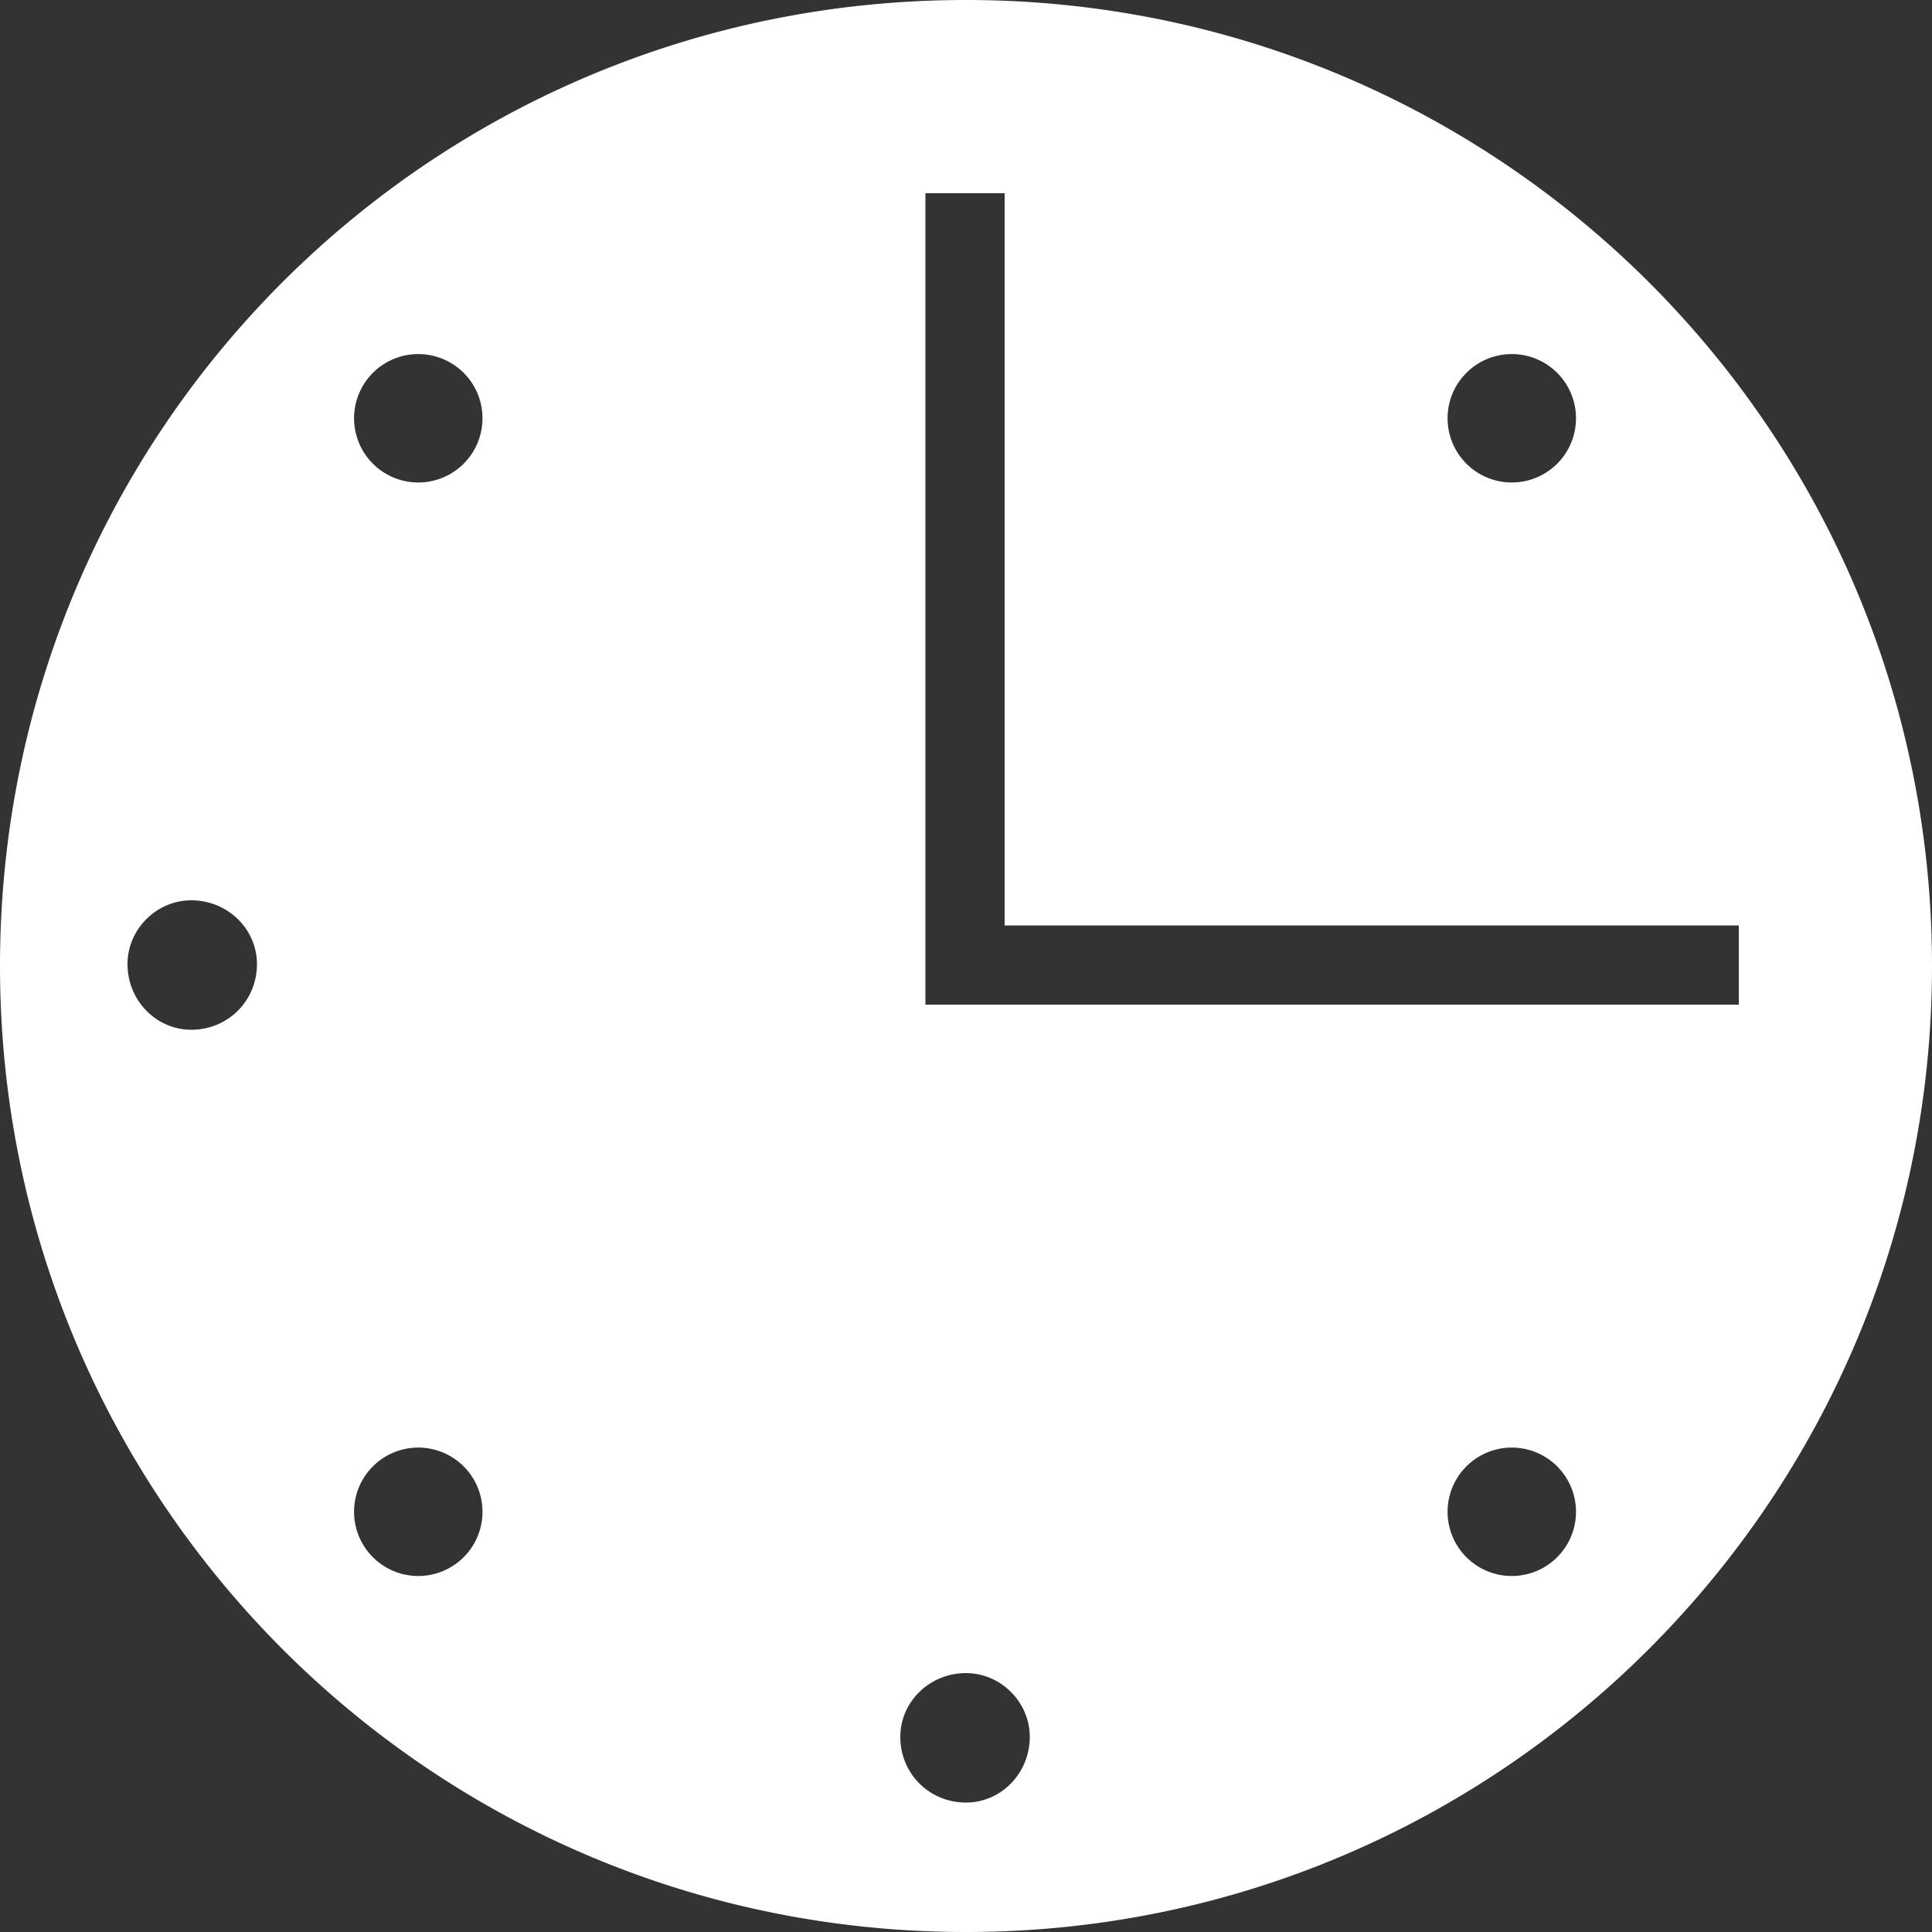 <svg xmlns="http://www.w3.org/2000/svg" viewBox="0 0 32 32" width="20px" height="20px"><rect x="0" y="0" width="32" height="32" fill="#333333" stroke="none"/><path fill="#ffffff" d="M16 0C7.136 0 0 7.136 0 16c0 8.832 7.136 16 16 16 8.832 0 16-7.168 16-16 0-8.864-7.168-16-16-16zM3.168 17.056c-.576 0-1.056-.48-1.056-1.088 0-.576.48-1.056 1.056-1.056.608 0 1.088.48 1.088 1.056 0 .608-.48 1.088-1.088 1.088zm21.12-10.88a1.062 1.062 0 111.504 1.504 1.062 1.062 0 11-1.504-1.504zM7.68 25.792a1.062 1.062 0 11-1.504-1.504 1.062 1.062 0 111.504 1.504zm0-18.112a1.062 1.062 0 11-1.504-1.504A1.062 1.062 0 117.68 7.68zM16 29.856c-.608 0-1.088-.48-1.088-1.088 0-.576.48-1.056 1.088-1.056.576 0 1.056.48 1.056 1.056 0 .608-.48 1.088-1.056 1.088zm9.792-4.064a1.062 1.062 0 11-1.504-1.504 1.062 1.062 0 111.504 1.504zM15.328 16.64V3.2h1.312v12.128H28.8v1.312H15.328z"></path></svg>